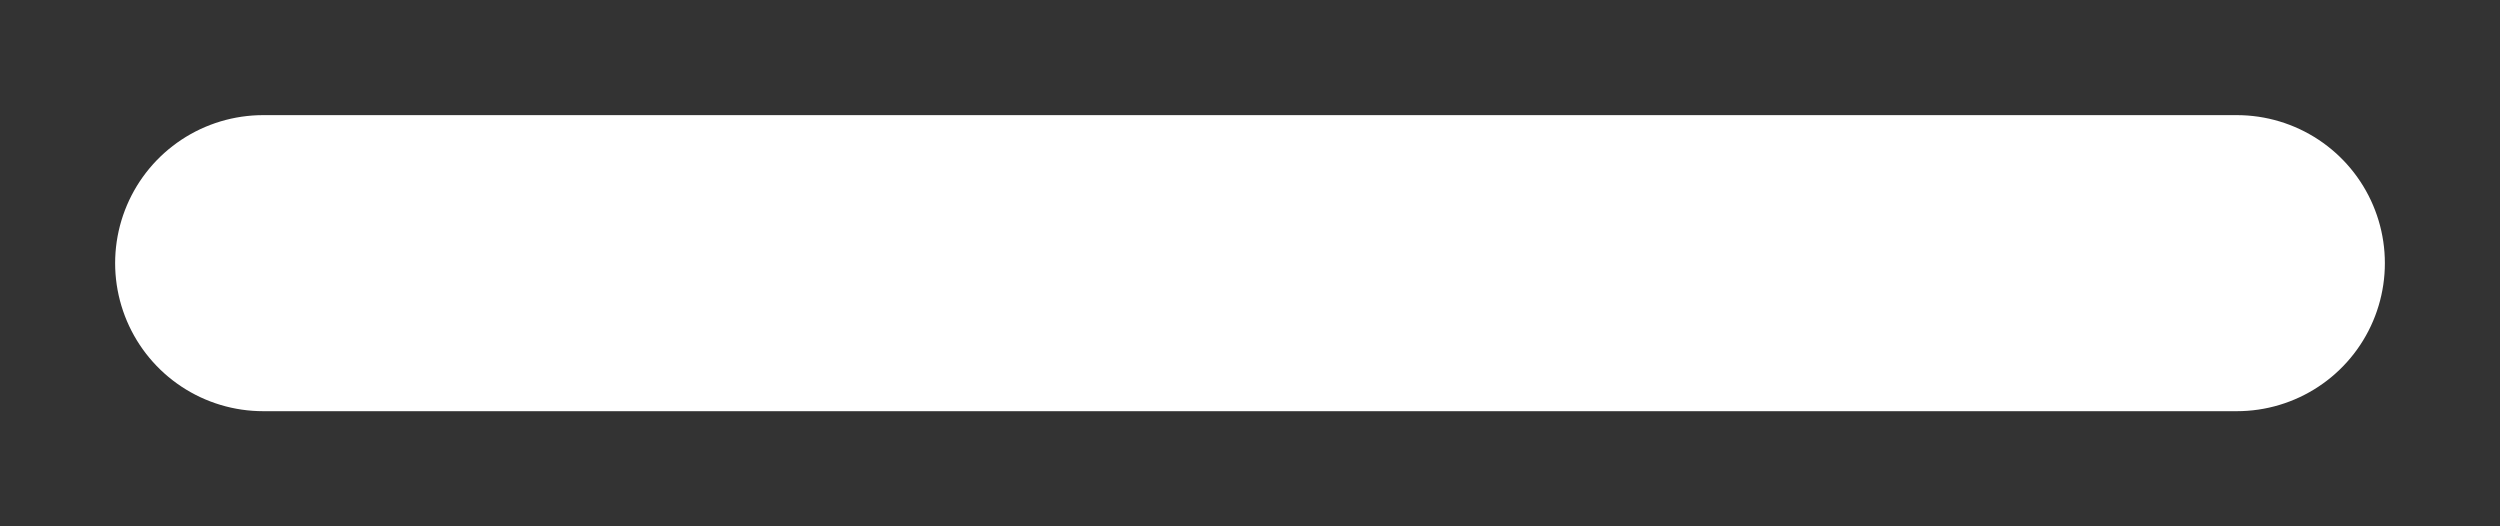 <?xml version="1.0" encoding="utf-8"?>
<svg xmlns="http://www.w3.org/2000/svg" fill="none" height="100%" overflow="visible" preserveAspectRatio="none" style="display: block;" viewBox="0 0 19 4" width="100%">
<rect x="0" y="0" width="19" height="4" fill="#333333" stroke="none"/>
<path d="M17 2H2" id="Vector" stroke="white" stroke-linecap="round" stroke-width="2.25"/>
</svg>
